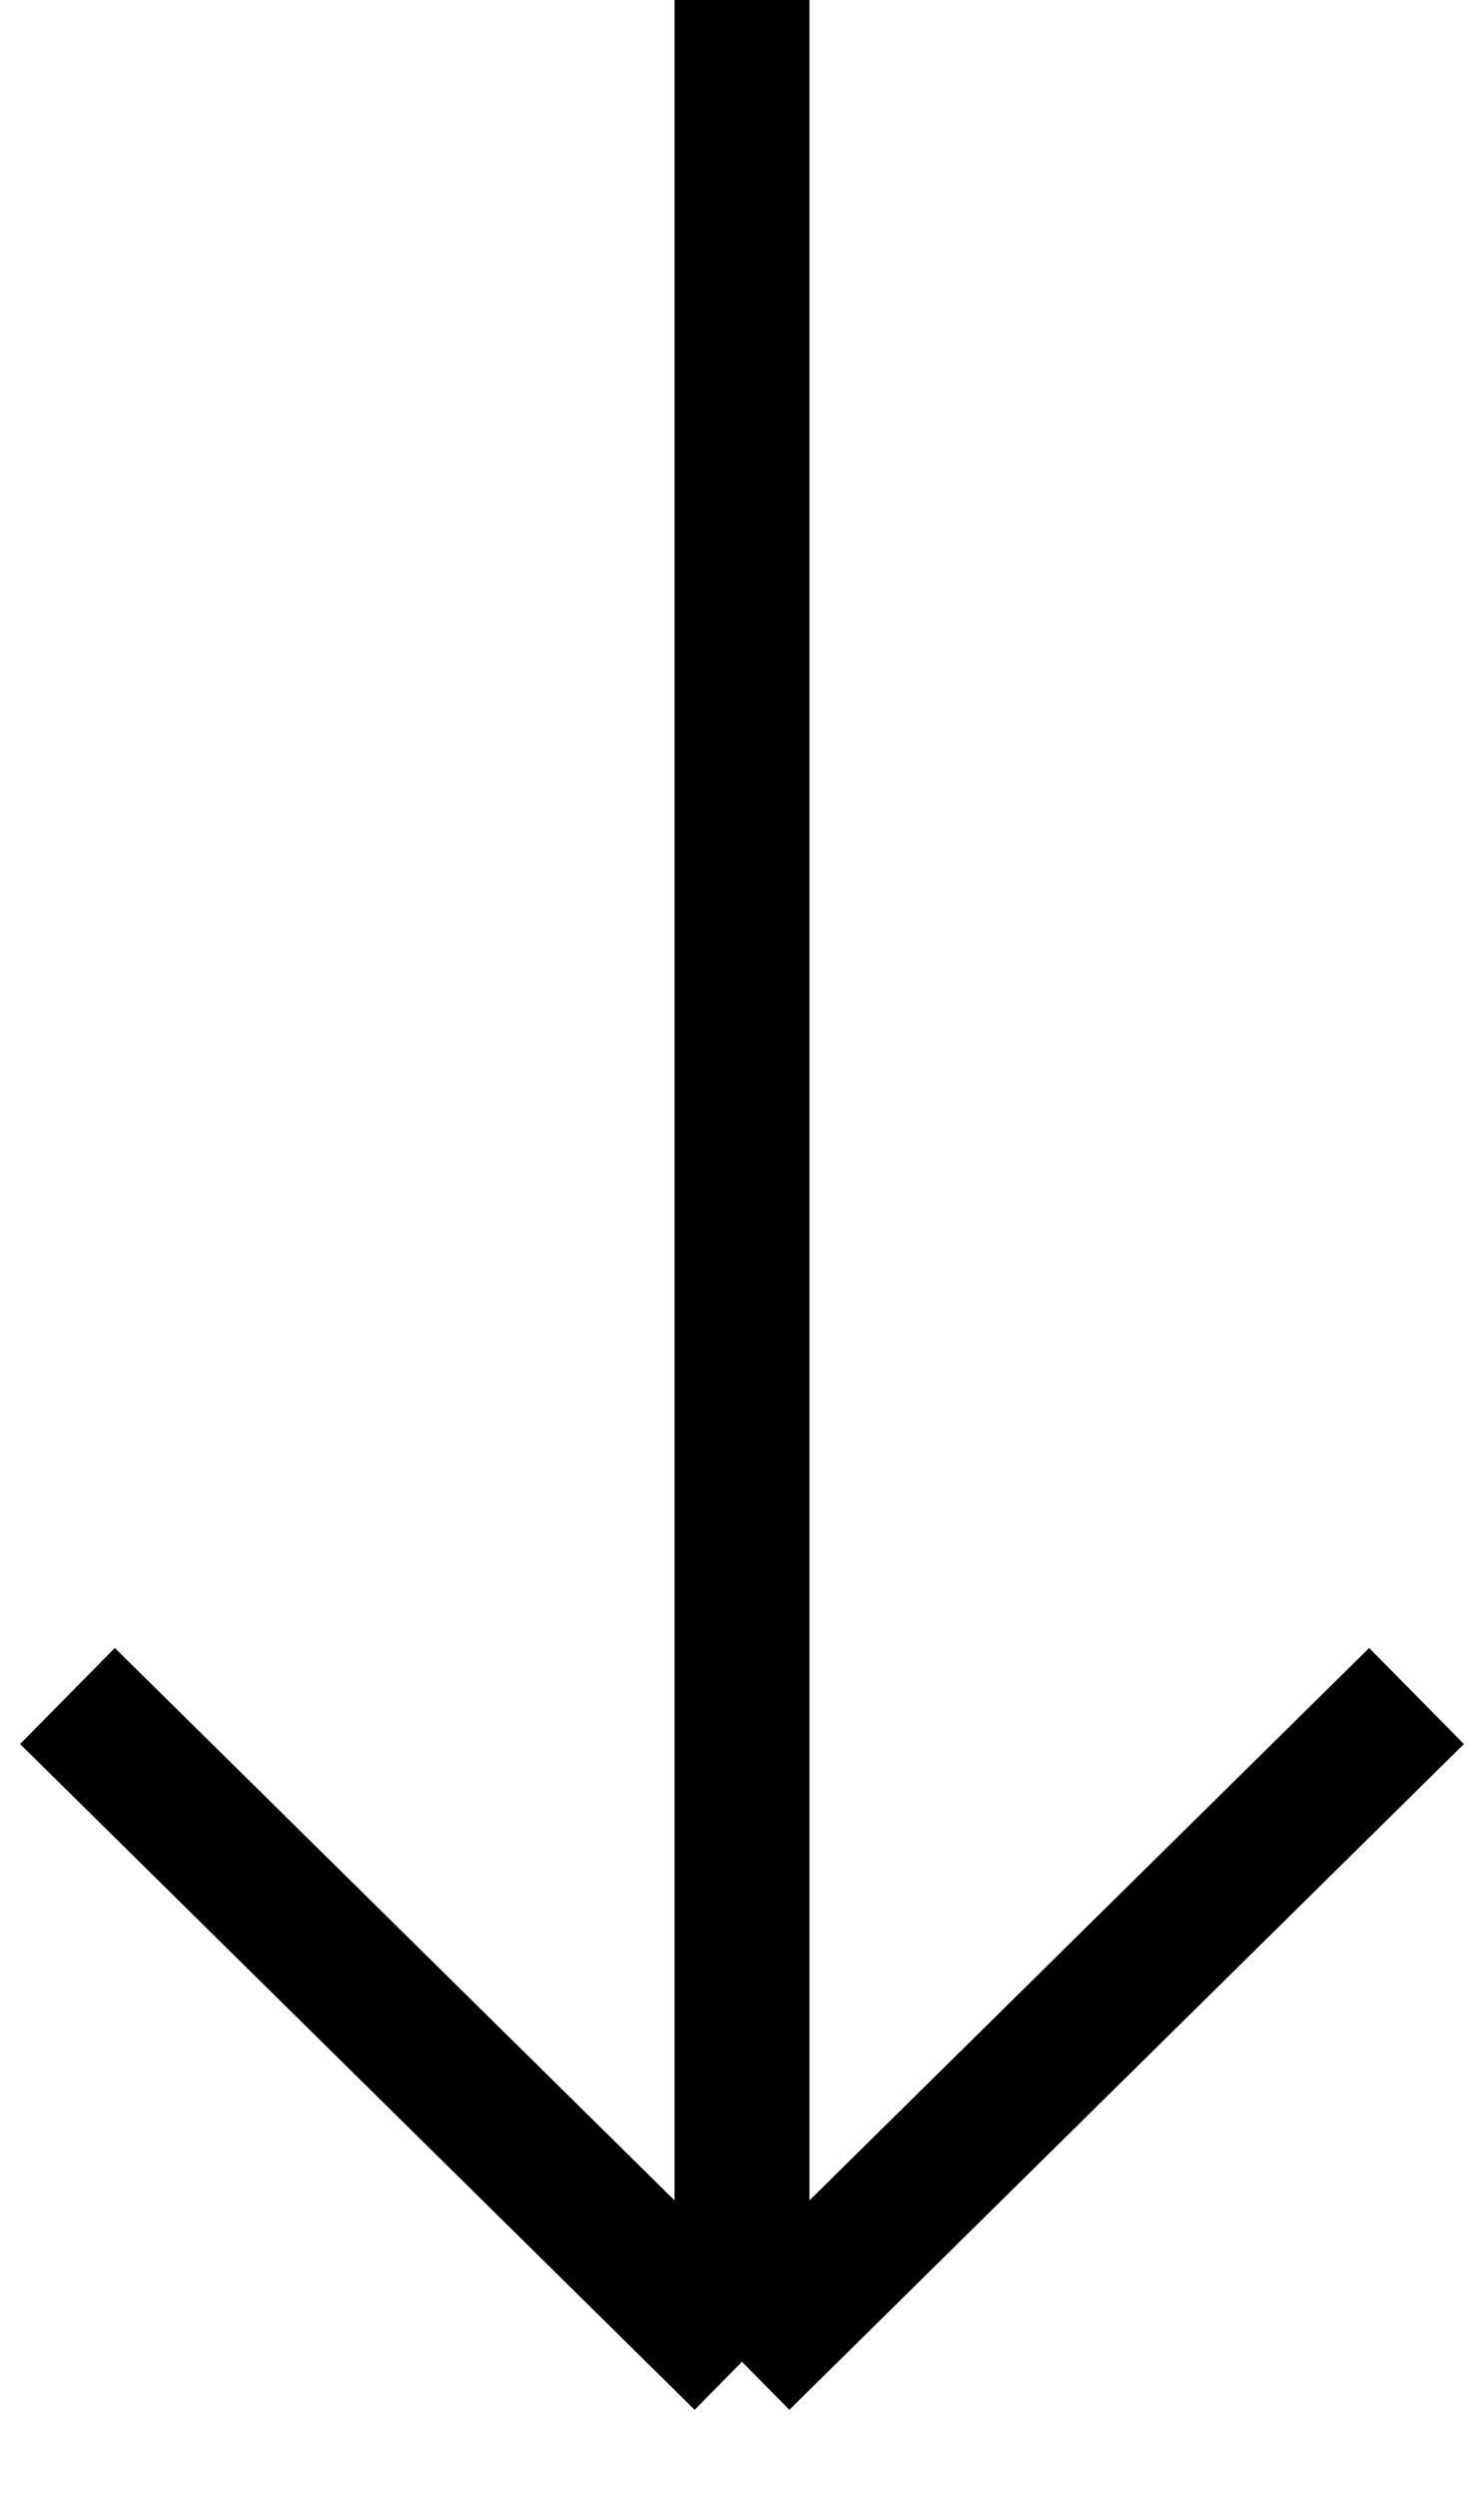 <?xml version="1.0" encoding="UTF-8"?>
<svg xmlns="http://www.w3.org/2000/svg" width="22" height="37" viewBox="0 0 22 37" fill="none">
  <path d="M11 0V35M11 35L21 25.134M11 35L1 25.134" stroke="black" stroke-width="2"></path>
</svg>
